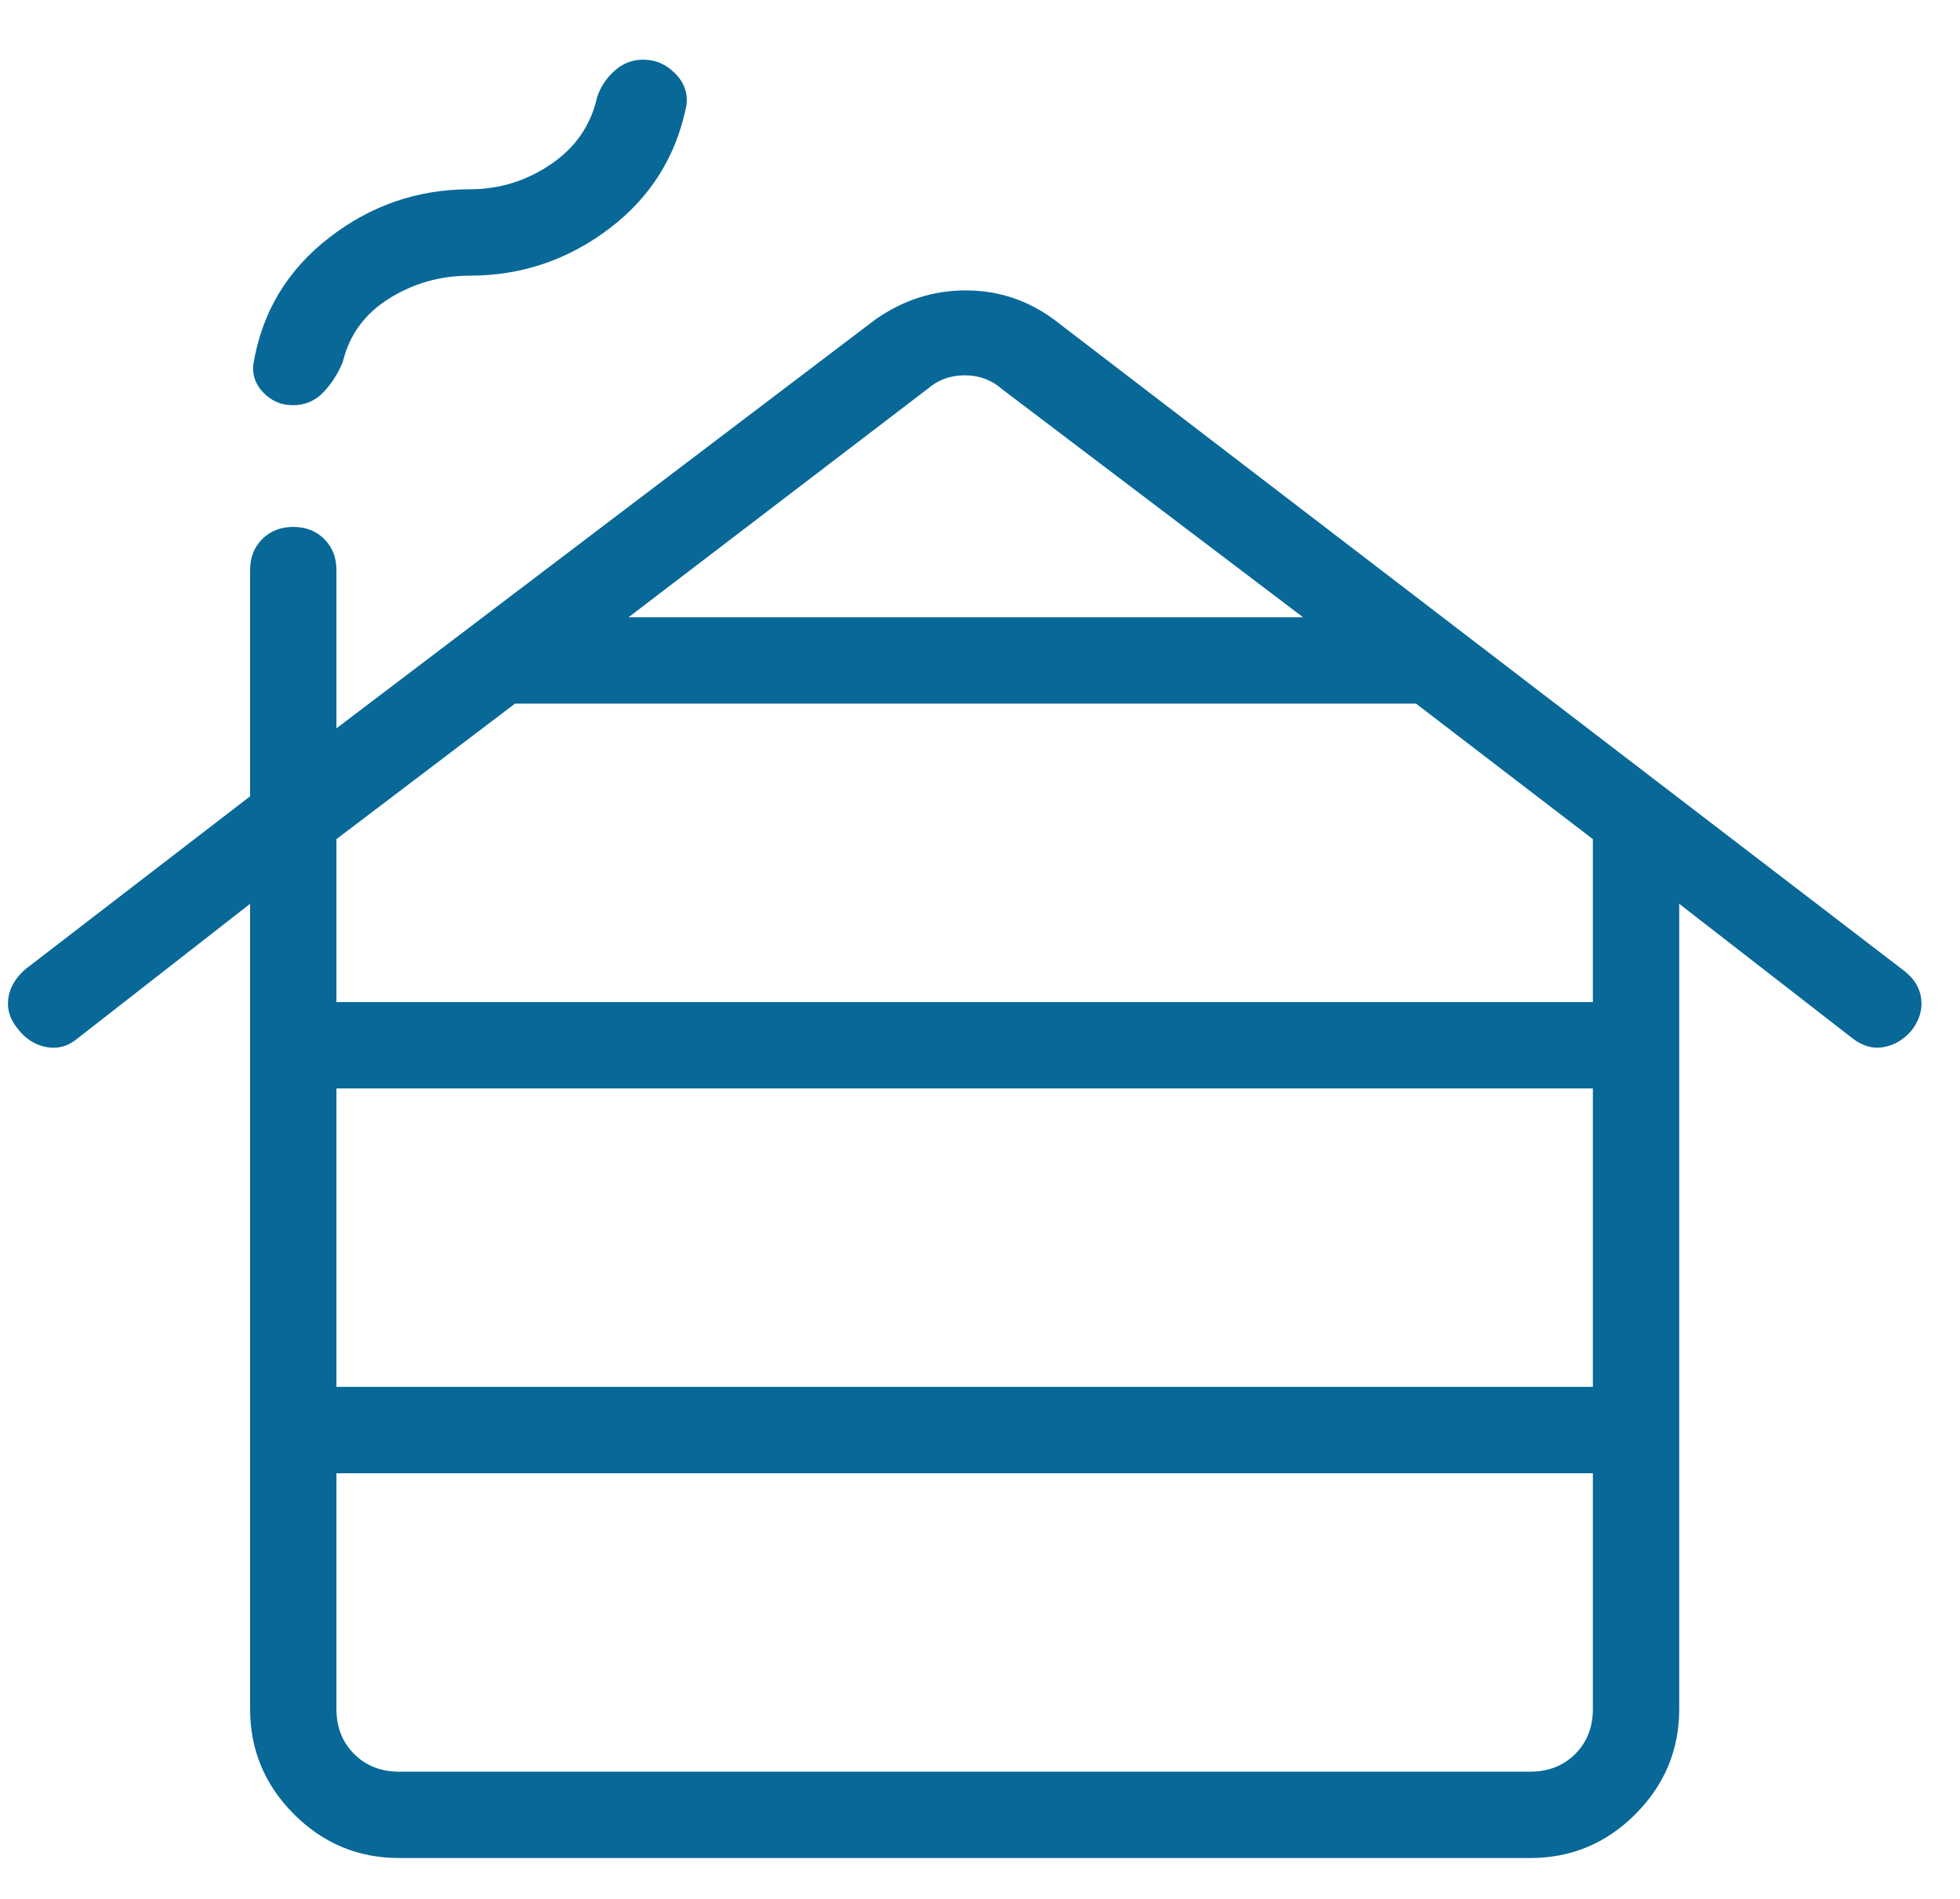 <svg width="32" height="31" viewBox="0 0 32 31" fill="none" xmlns="http://www.w3.org/2000/svg">
<path d="M6.519 28.923H24.98C25.28 28.923 25.525 28.827 25.718 28.634C25.91 28.442 26.006 28.197 26.006 27.898V24.051H5.493V27.898C5.493 28.197 5.589 28.442 5.782 28.634C5.974 28.827 6.22 28.923 6.519 28.923ZM5.493 22.641H26.006V17.769H5.493V22.641ZM5.493 16.359H26.006V13.699L23.119 11.487H8.408L5.493 13.699V16.359ZM10.262 10.077H21.275L16.359 6.352C16.188 6.202 15.985 6.127 15.75 6.127C15.515 6.127 15.312 6.202 15.14 6.352L10.262 10.077ZM4.083 27.898V14.755L1.263 16.955C1.111 17.082 0.943 17.128 0.758 17.094C0.573 17.06 0.417 16.96 0.29 16.795C0.163 16.644 0.112 16.479 0.135 16.301C0.159 16.123 0.252 15.964 0.415 15.822L4.083 13V9.307C4.083 9.102 4.149 8.933 4.281 8.801C4.413 8.669 4.582 8.602 4.788 8.602C4.994 8.602 5.163 8.669 5.295 8.801C5.427 8.933 5.493 9.102 5.493 9.307V11.89L14.293 5.215C14.744 4.899 15.234 4.741 15.765 4.741C16.297 4.741 16.777 4.899 17.206 5.215L31.09 15.85C31.253 15.977 31.346 16.129 31.367 16.308C31.389 16.485 31.336 16.657 31.209 16.823C31.082 16.971 30.931 17.062 30.755 17.094C30.579 17.126 30.41 17.079 30.246 16.952L27.416 14.755V27.898C27.416 28.566 27.177 29.14 26.7 29.617C26.223 30.095 25.649 30.333 24.98 30.333H6.519C5.85 30.333 5.277 30.095 4.799 29.617C4.322 29.14 4.083 28.566 4.083 27.898ZM4.784 6.615C4.592 6.615 4.431 6.547 4.299 6.409C4.168 6.272 4.114 6.115 4.138 5.938C4.278 5.097 4.689 4.412 5.37 3.883C6.051 3.354 6.819 3.09 7.673 3.09C8.155 3.09 8.596 2.953 8.996 2.68C9.397 2.407 9.647 2.043 9.748 1.589C9.801 1.424 9.895 1.28 10.031 1.158C10.167 1.035 10.323 0.974 10.501 0.974C10.7 0.974 10.873 1.048 11.021 1.197C11.169 1.345 11.232 1.518 11.208 1.716C11.042 2.55 10.621 3.222 9.946 3.733C9.27 4.244 8.512 4.5 7.673 4.5C7.19 4.5 6.75 4.625 6.352 4.874C5.954 5.123 5.703 5.467 5.598 5.905C5.523 6.091 5.418 6.256 5.284 6.4C5.149 6.543 4.982 6.615 4.784 6.615Z" fill="#086898"/>
</svg>
